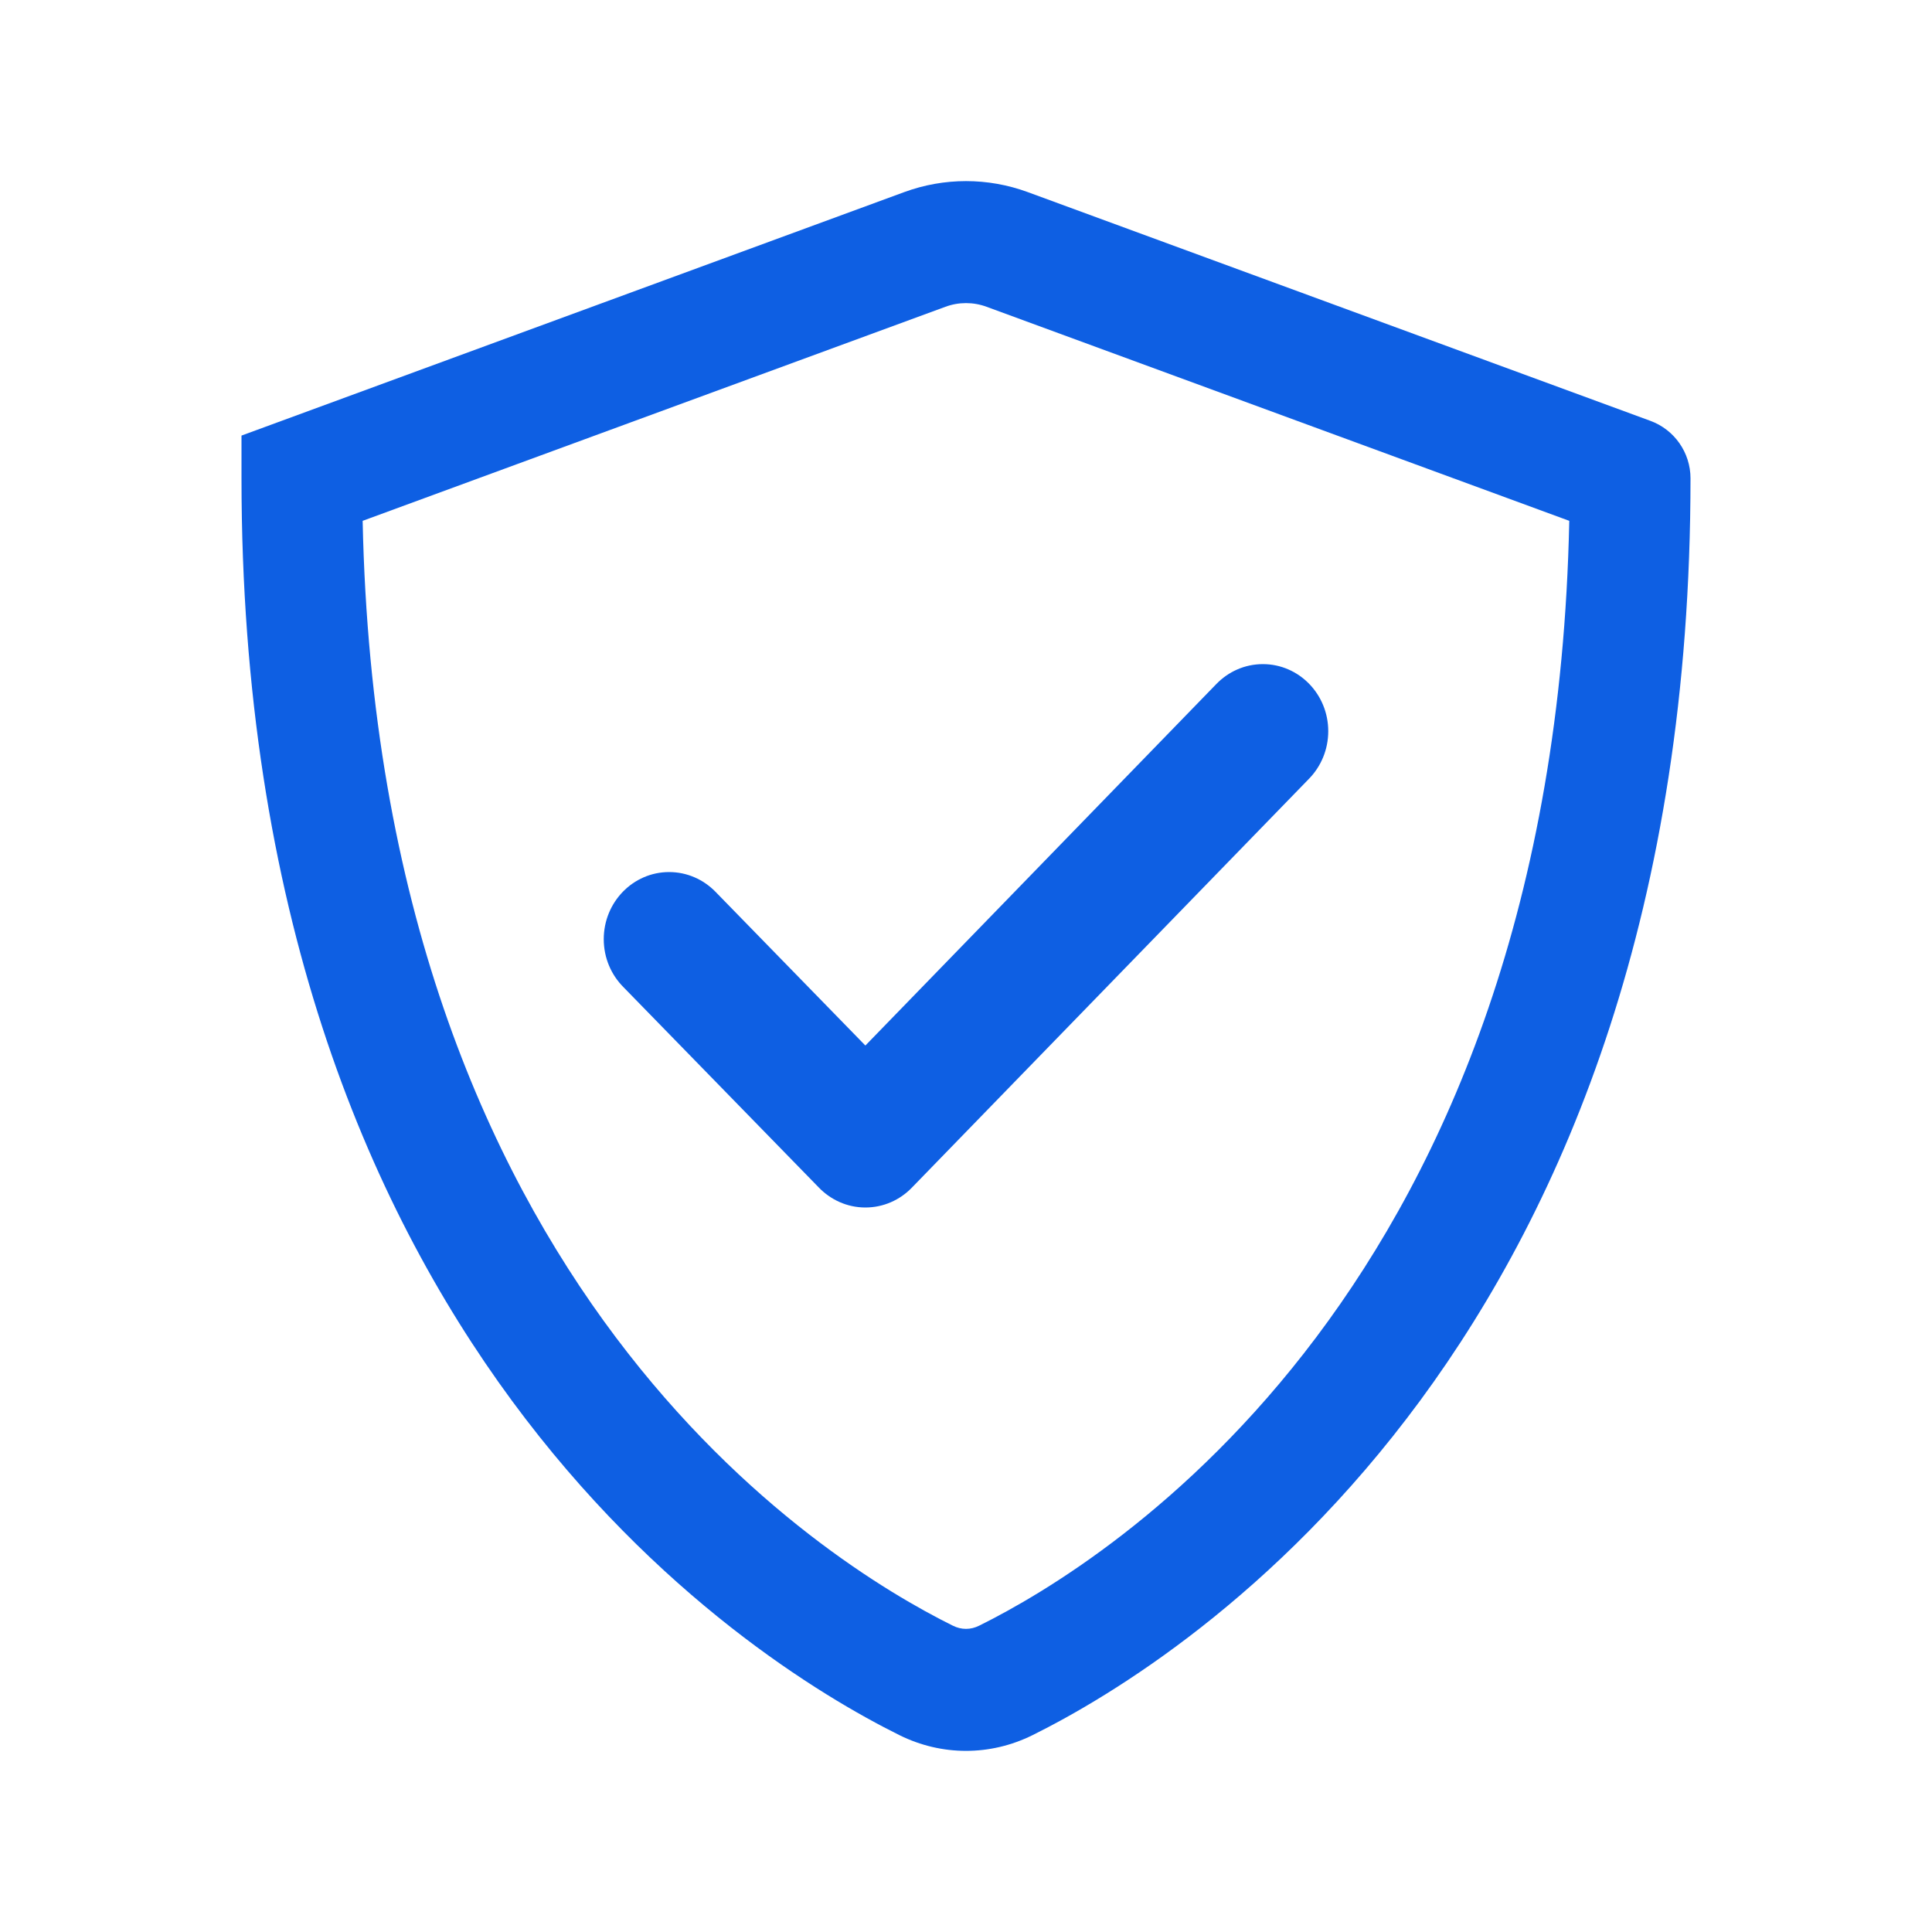 <svg width="24" height="24" viewBox="0 0 24 24" fill="#0E5FE3" xmlns="http://www.w3.org/2000/svg">
<path fill-rule="evenodd" clip-rule="evenodd" d="M12.769 2.387C12.272 2.204 11.728 2.204 11.231 2.387L3 5.411V5.942C3 16.639 9.229 20.59 11.174 21.555C11.699 21.815 12.301 21.815 12.826 21.555C14.771 20.59 21 16.639 21 5.942V5.942C21 5.623 20.801 5.338 20.502 5.228L12.769 2.387ZM11.744 3.811C11.909 3.75 12.091 3.75 12.256 3.811L19.494 6.47C19.296 16.004 13.752 19.407 12.165 20.194C12.057 20.248 11.943 20.248 11.835 20.194C10.248 19.407 4.704 16.004 4.505 6.47L11.744 3.811Z" />
<path d="M16.5 9.083C16.5 8.623 16.136 8.25 15.688 8.25C15.461 8.25 15.257 8.345 15.109 8.498L10.75 12.988L8.887 11.077C8.74 10.927 8.537 10.833 8.312 10.833C7.864 10.833 7.5 11.206 7.5 11.667C7.5 11.901 7.594 12.112 7.746 12.264L10.168 14.748C10.316 14.903 10.522 15 10.75 15C10.974 15 11.178 14.907 11.325 14.756L16.262 9.673C16.409 9.522 16.5 9.313 16.5 9.083Z" />
</svg>
